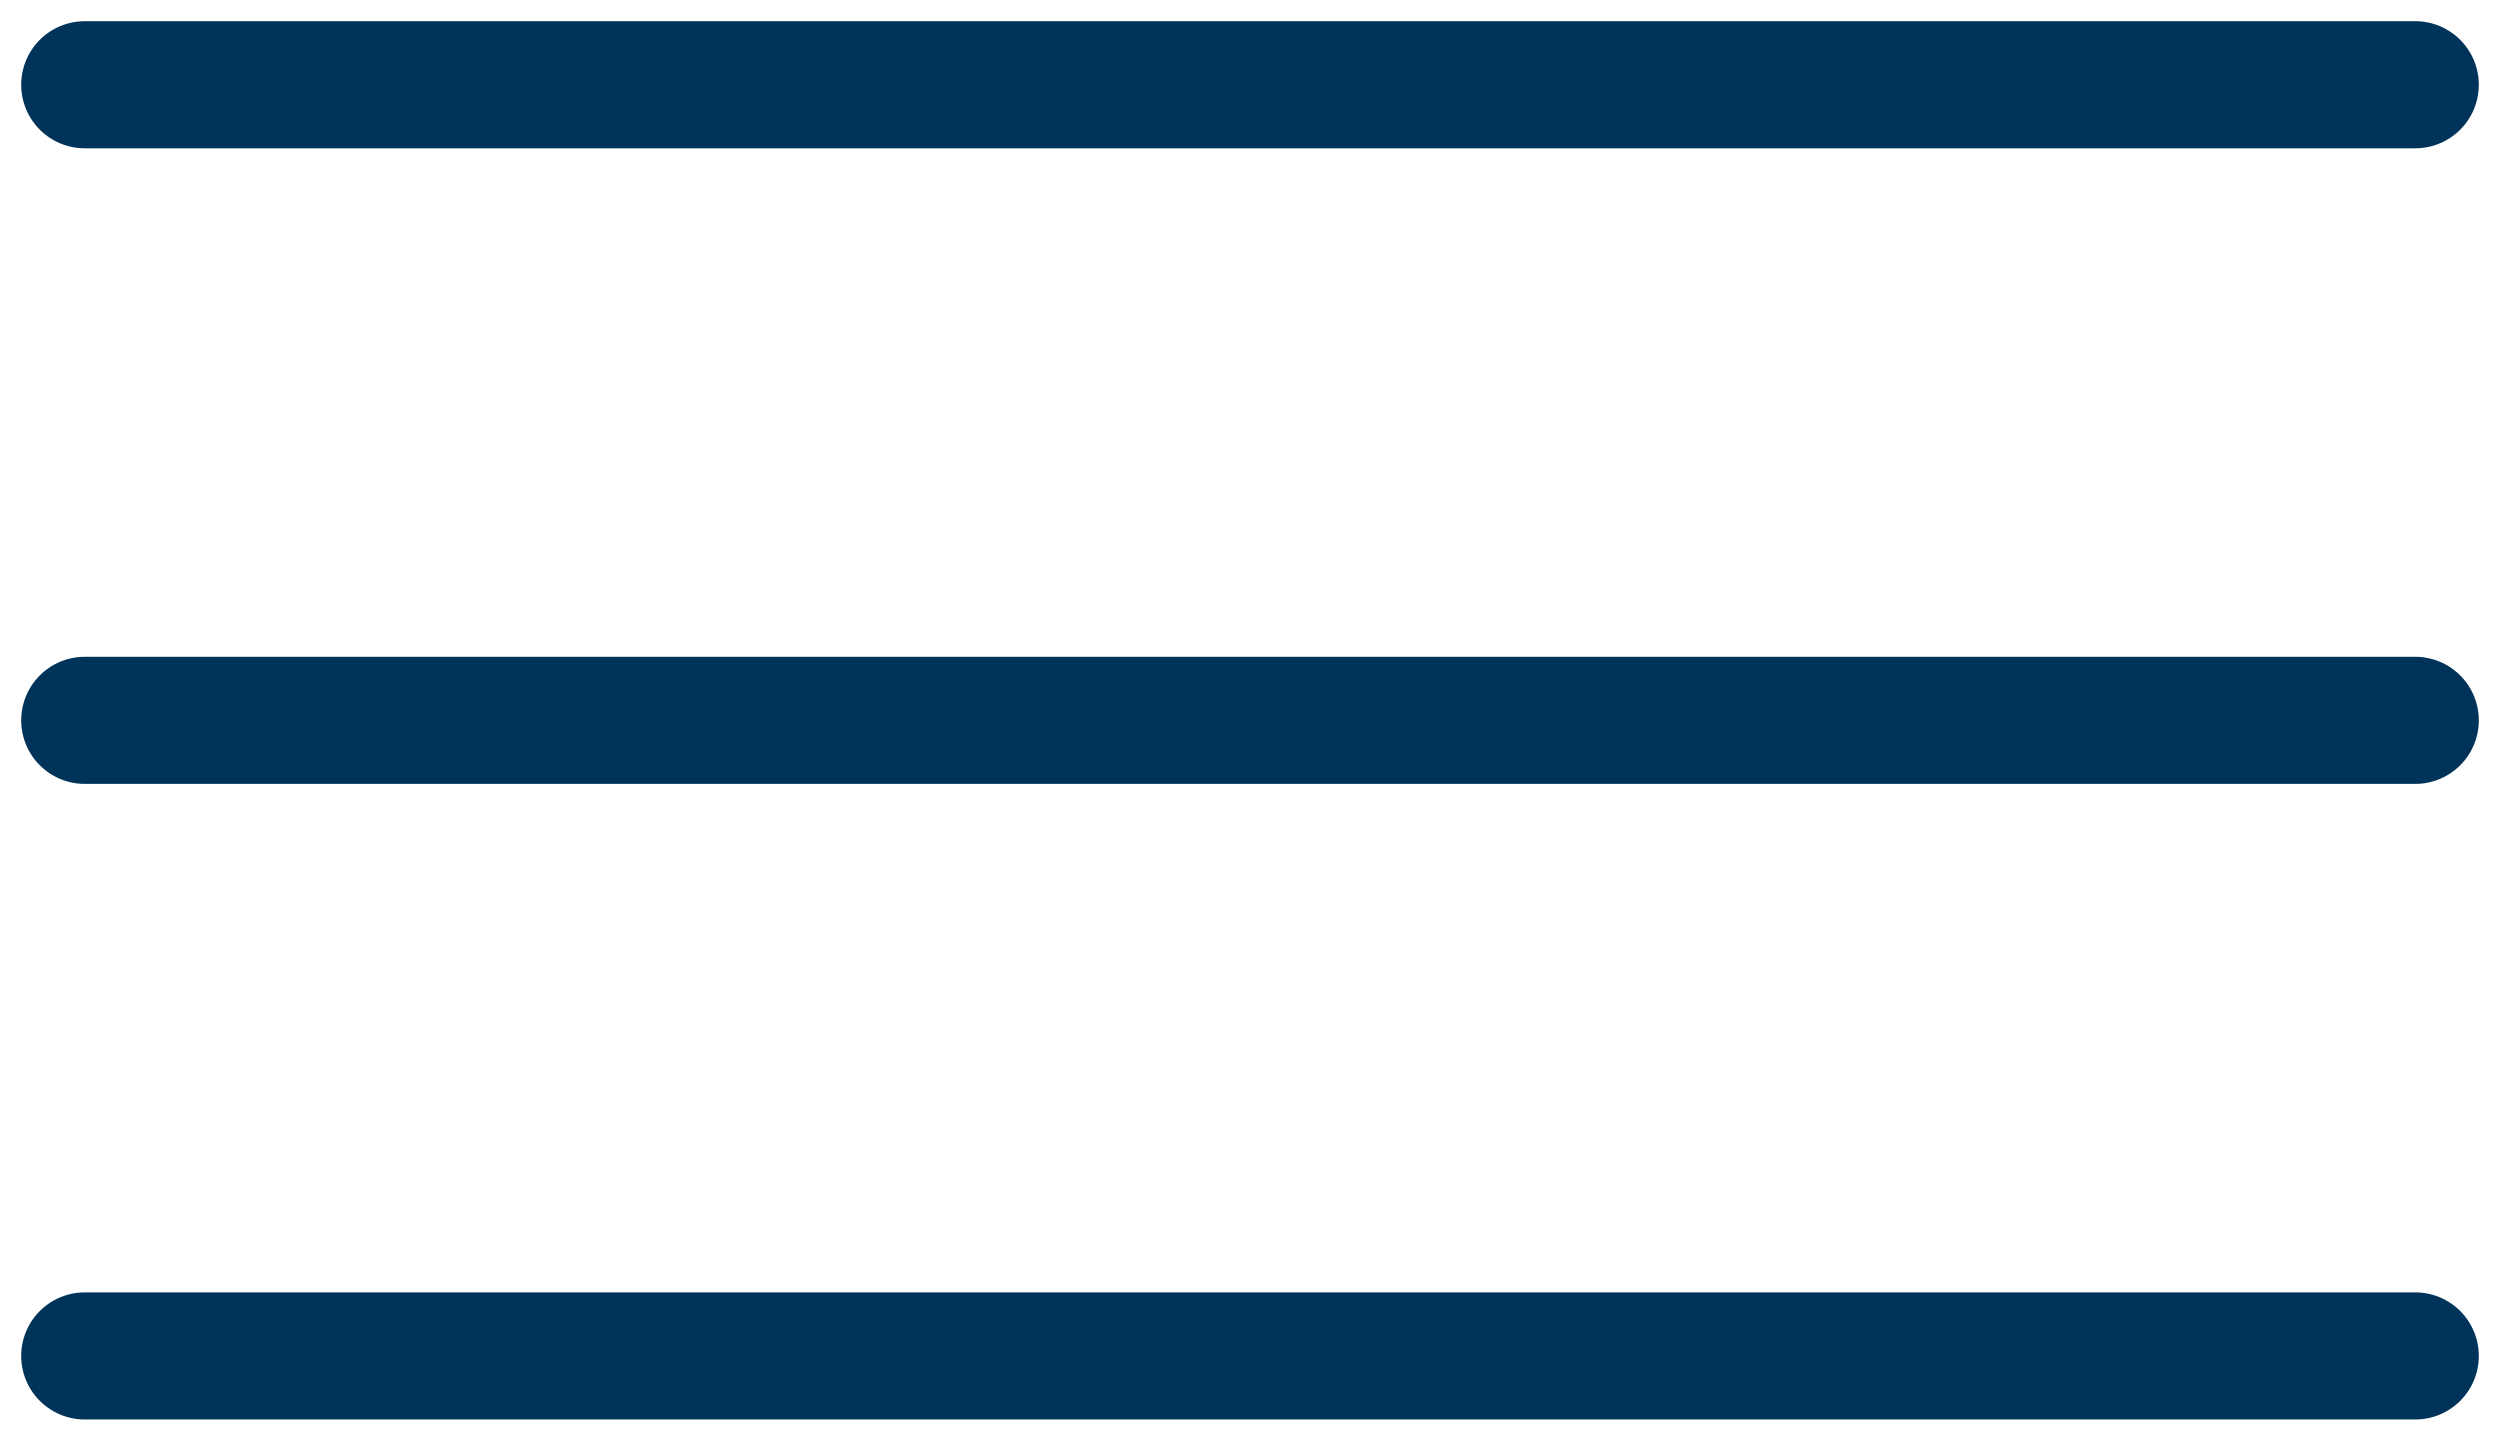 <svg width="59" height="34" viewBox="0 0 59 34" fill="none" xmlns="http://www.w3.org/2000/svg">
<line x1="2" y1="2" x2="57" y2="2" stroke="#003359" stroke-width="3" stroke-linecap="round"/>
<line x1="2" y1="17" x2="57" y2="17" stroke="#003359" stroke-width="3" stroke-linecap="round"/>
<line x1="2" y1="32" x2="57" y2="32" stroke="#003359" stroke-width="3" stroke-linecap="round"/>
</svg>
